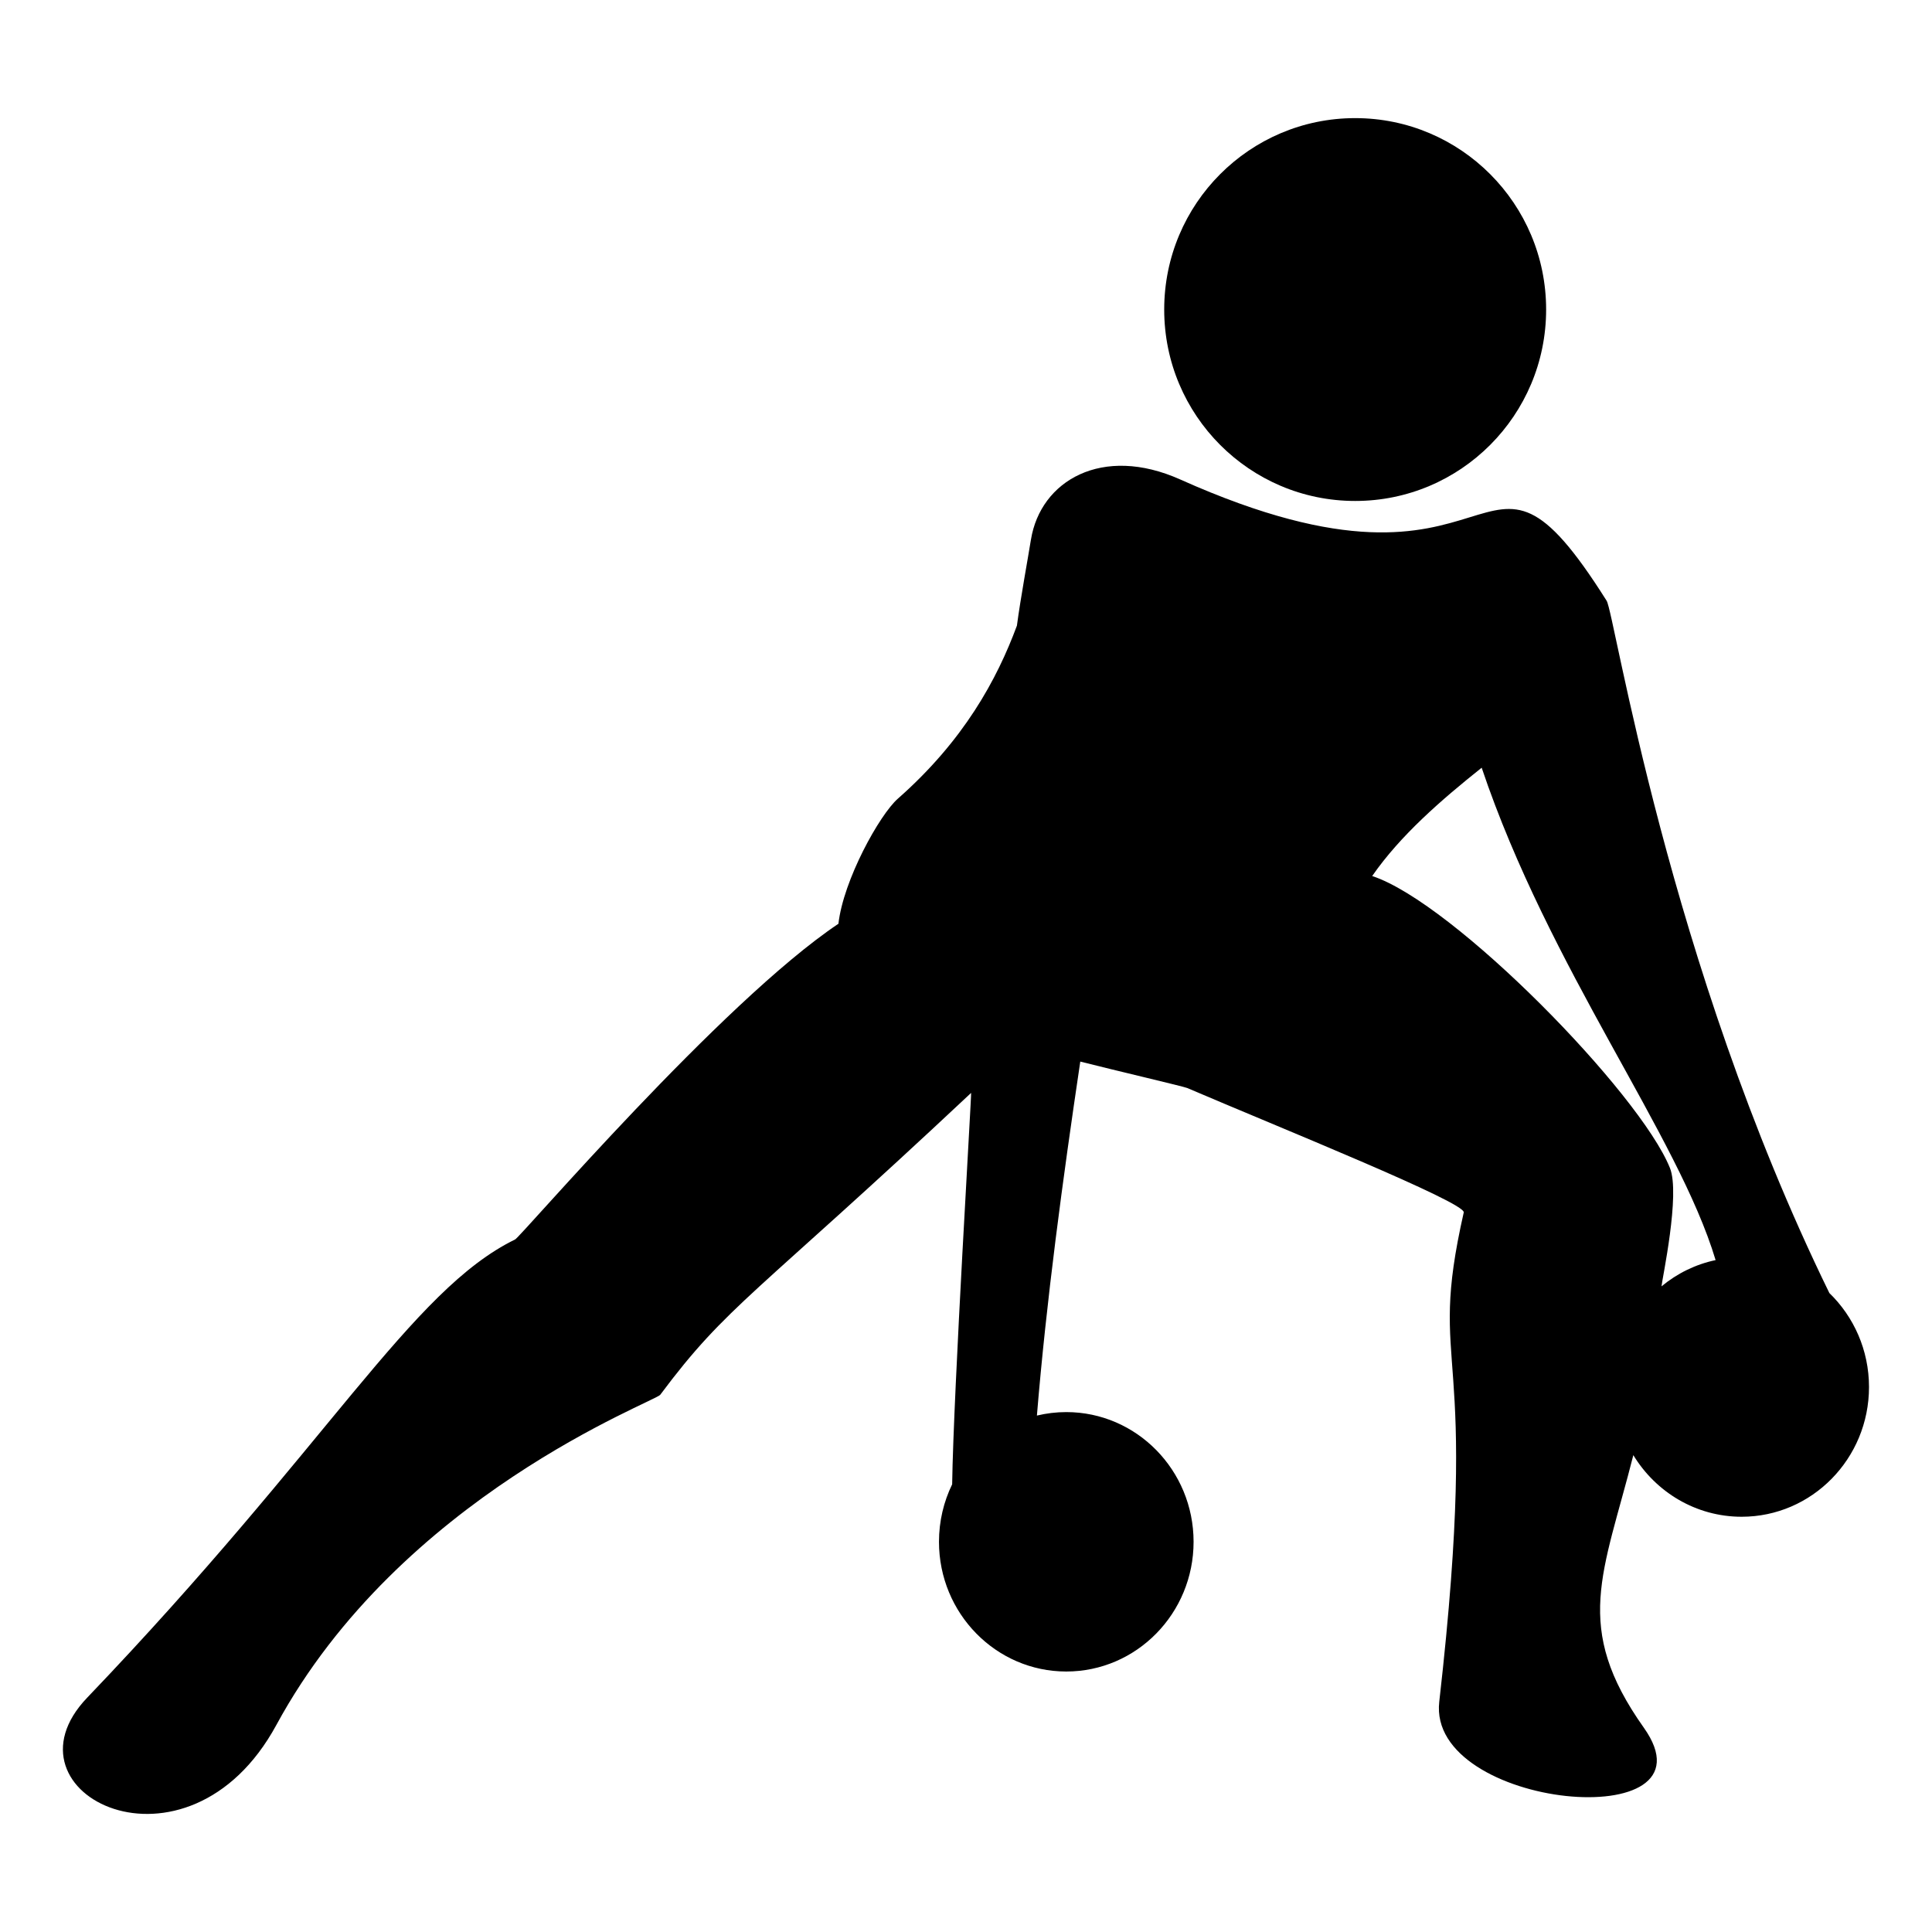 <?xml version="1.0" encoding="UTF-8"?>
<!-- Uploaded to: SVG Repo, www.svgrepo.com, Generator: SVG Repo Mixer Tools -->
<svg fill="#000000" width="800px" height="800px" version="1.1" viewBox="144 144 512 512" xmlns="http://www.w3.org/2000/svg">
 <g fill-rule="evenodd">
  <path d="m417.21 287.03c2.519-15.664 18.914-25.219 39.574-15.961 88.836 39.789 77.777-23.703 112.99 32.141 2.164 3.426 16 95.445 59.027 183.46 6.457 6.254 10.504 15.109 10.504 24.91 0 18.965-15.121 34.375-33.75 34.375-12.117 0-22.758-6.539-28.703-16.328-7.973 31.477-16.191 45.488 2.777 72.227 20.535 28.93-57.457 21.621-54.211-6.863 11.238-98.816-3.519-85.375 6.488-129.68 0.594-2.629-48.875-22.531-73.285-32.98-0.949-0.406-19.277-4.699-28.336-7-4.644 31.219-9.016 63.602-11.492 93.809 2.504-0.598 5.102-0.922 7.781-0.922 18.629 0 33.738 15.406 33.738 34.375 0 18.965-15.109 34.375-33.738 34.375-18.613 0-33.734-15.41-33.734-34.375 0-5.469 1.258-10.641 3.492-15.23 0.352-24.68 5.199-103.89 5.023-103.73-57.703 54.125-64.5 56.035-82.383 79.996-1.383 1.855-68.777 26.805-101.73 87.5-23.641 43.523-74.449 18.18-50.148-7.215 64.188-67.07 85.82-107.96 113.41-121.44 1.586-0.773 54.602-62.832 85.688-83.668 1.312-11.574 10.883-28.875 15.77-33.168 17.453-15.379 26.227-31.52 31.531-45.828 0.938-7.094 3.008-18.344 3.711-22.773zm119.45 60.422c-10.668 8.504-21.527 17.898-29.012 28.703 21.676 7.137 70.926 57.539 78.902 77.371 2.801 6.961-2.086 29.488-2.234 31.371 4.09-3.398 8.977-5.824 14.336-6.961-9.922-33.074-44-77.074-61.992-130.48z"/>
  <path d="m553.74 226.03c0 28.02-22.656 50.73-50.605 50.73-27.949 0-50.609-22.711-50.609-50.73 0-28.016 22.66-50.727 50.609-50.727 27.949 0 50.605 22.711 50.605 50.727"/>
 </g>
</svg>